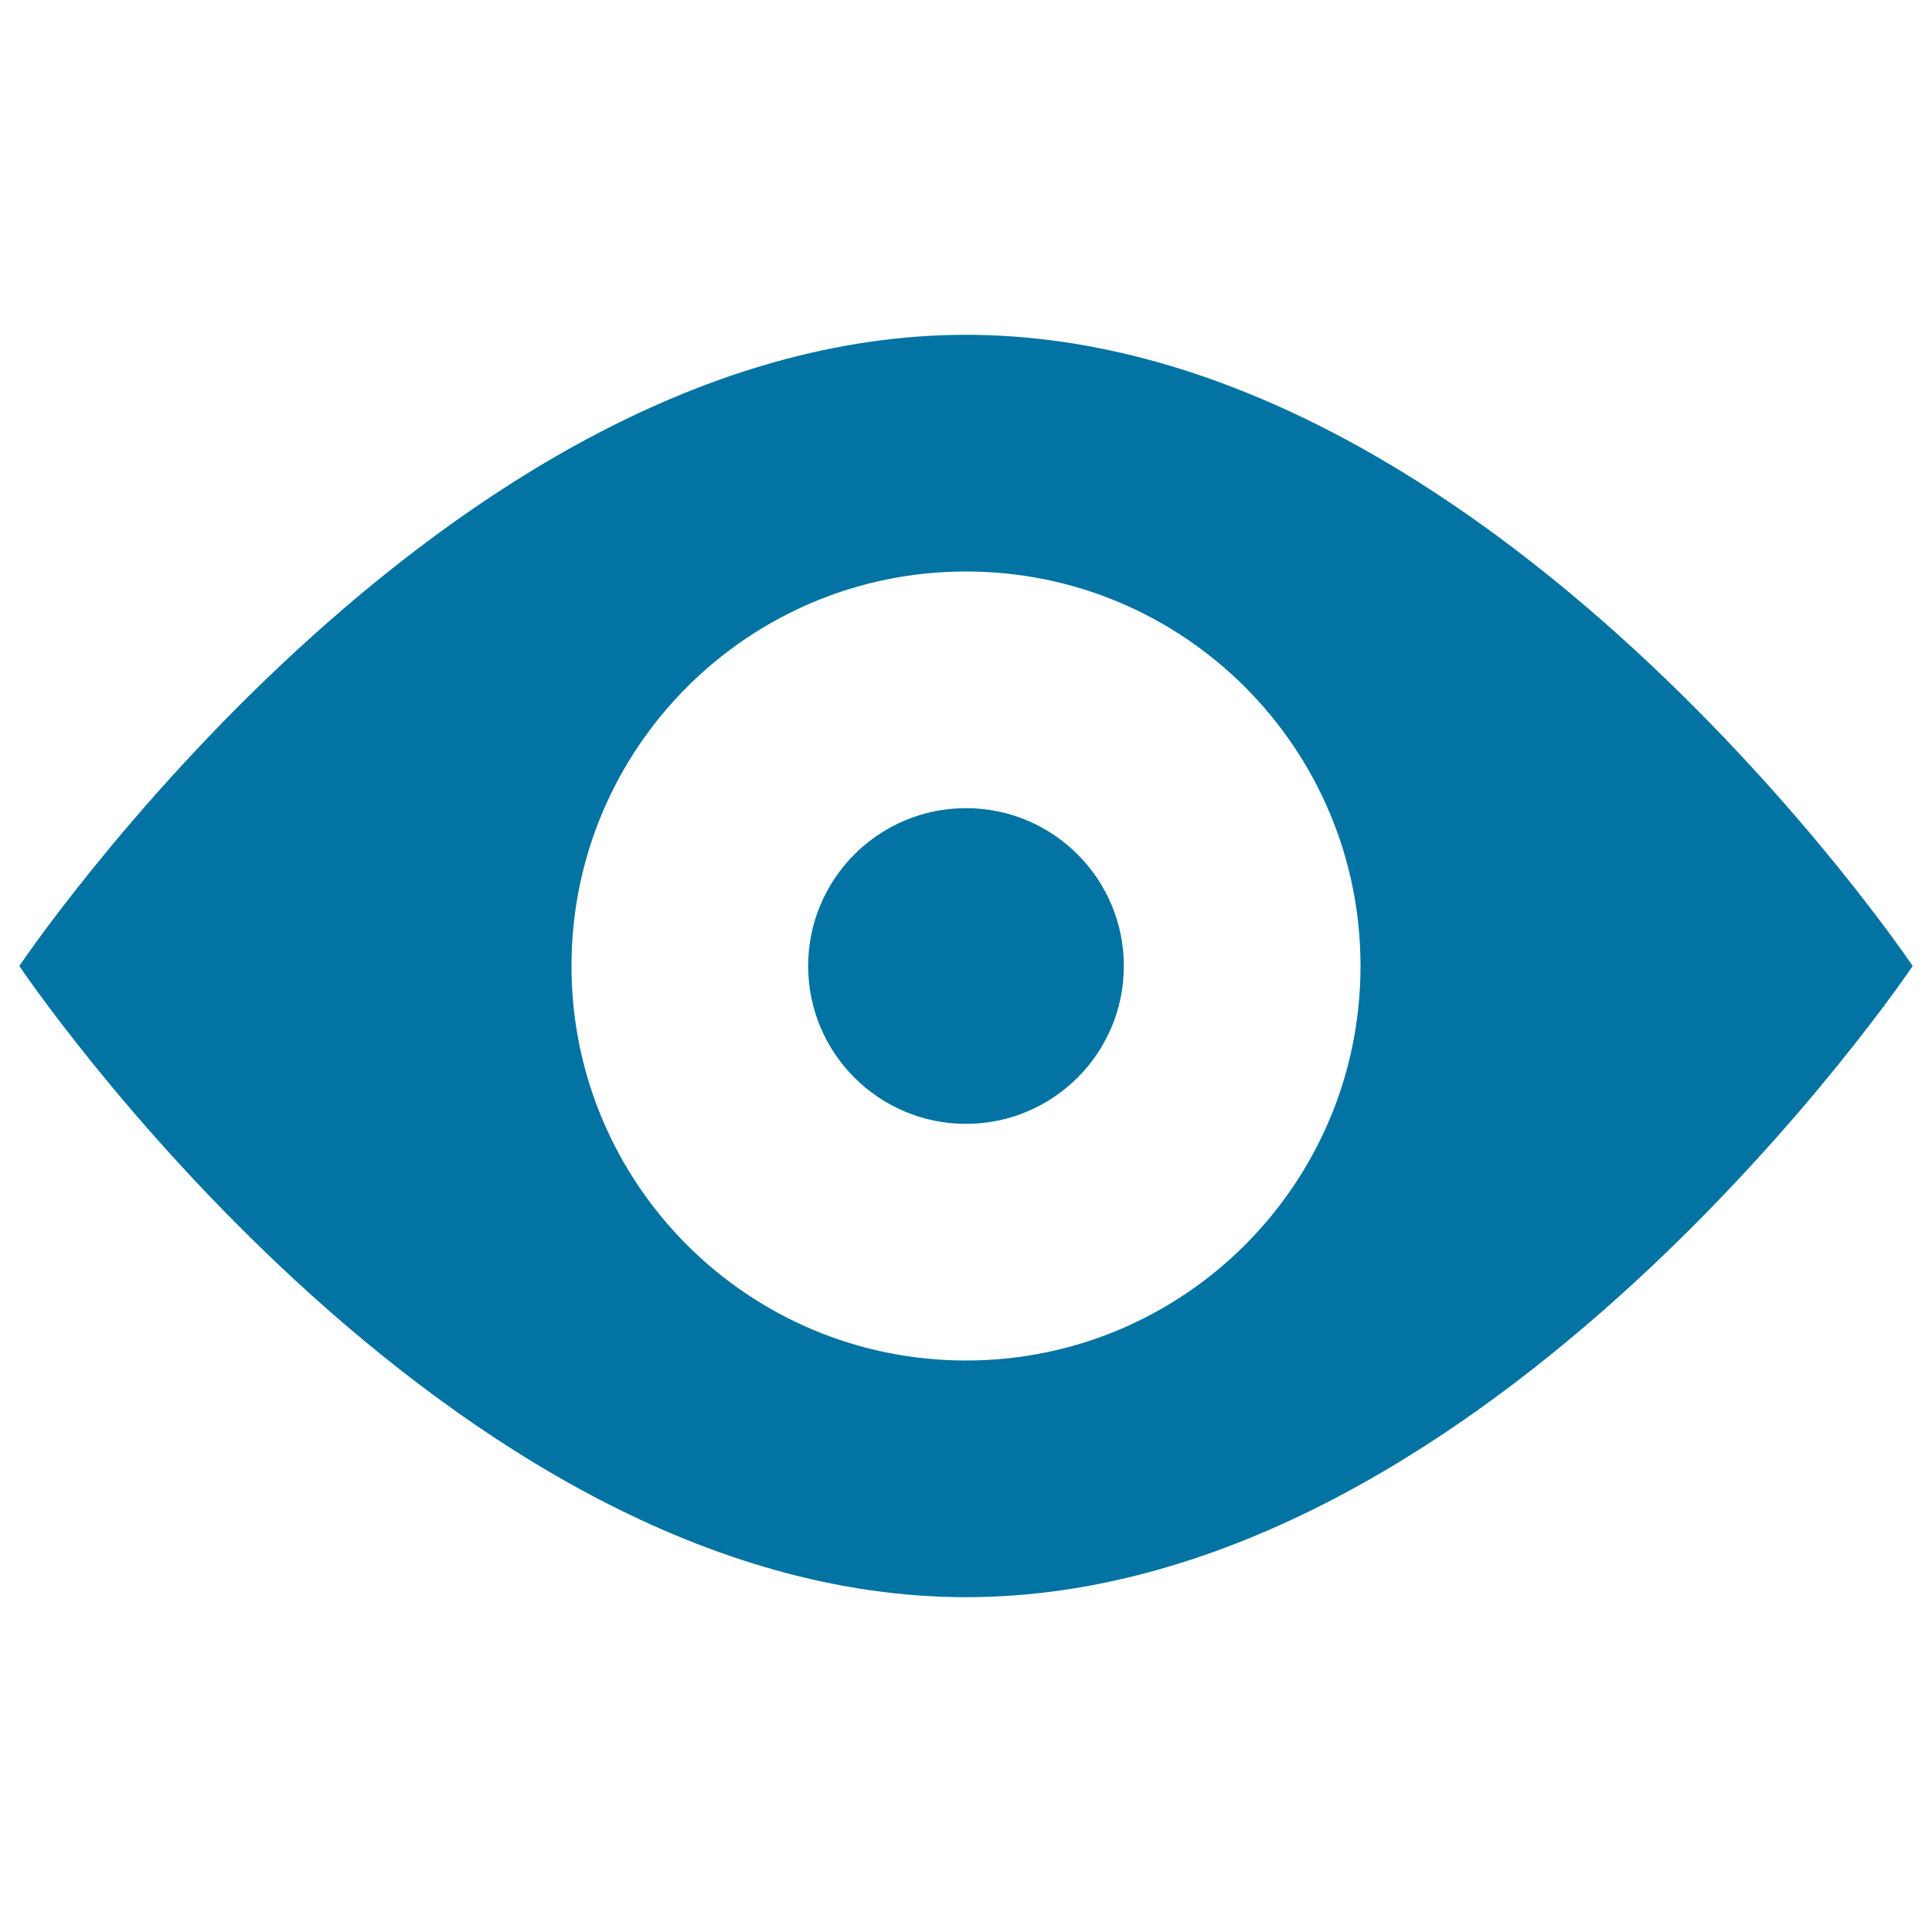 <svg xmlns="http://www.w3.org/2000/svg" viewBox="0 0 1000 1000" style="fill:#0273a2">
<title>Browse view SVG icon</title>
<path d="M500,418.3c-45.1,0-81.7,36.6-81.7,81.7c0,45.1,36.6,81.7,81.7,81.7c45.1,0,81.7-36.6,81.7-81.7C581.7,454.9,545.1,418.3,500,418.3"/><path d="M500,173.3C229.4,173.3,10,500,10,500s219.4,326.7,490,326.7S990,500,990,500S770.6,173.3,500,173.3 M500,704.2c-112.8,0-204.2-91.4-204.2-204.2S387.2,295.8,500,295.8S704.2,387.2,704.2,500S612.8,704.2,500,704.2"/>
</svg>